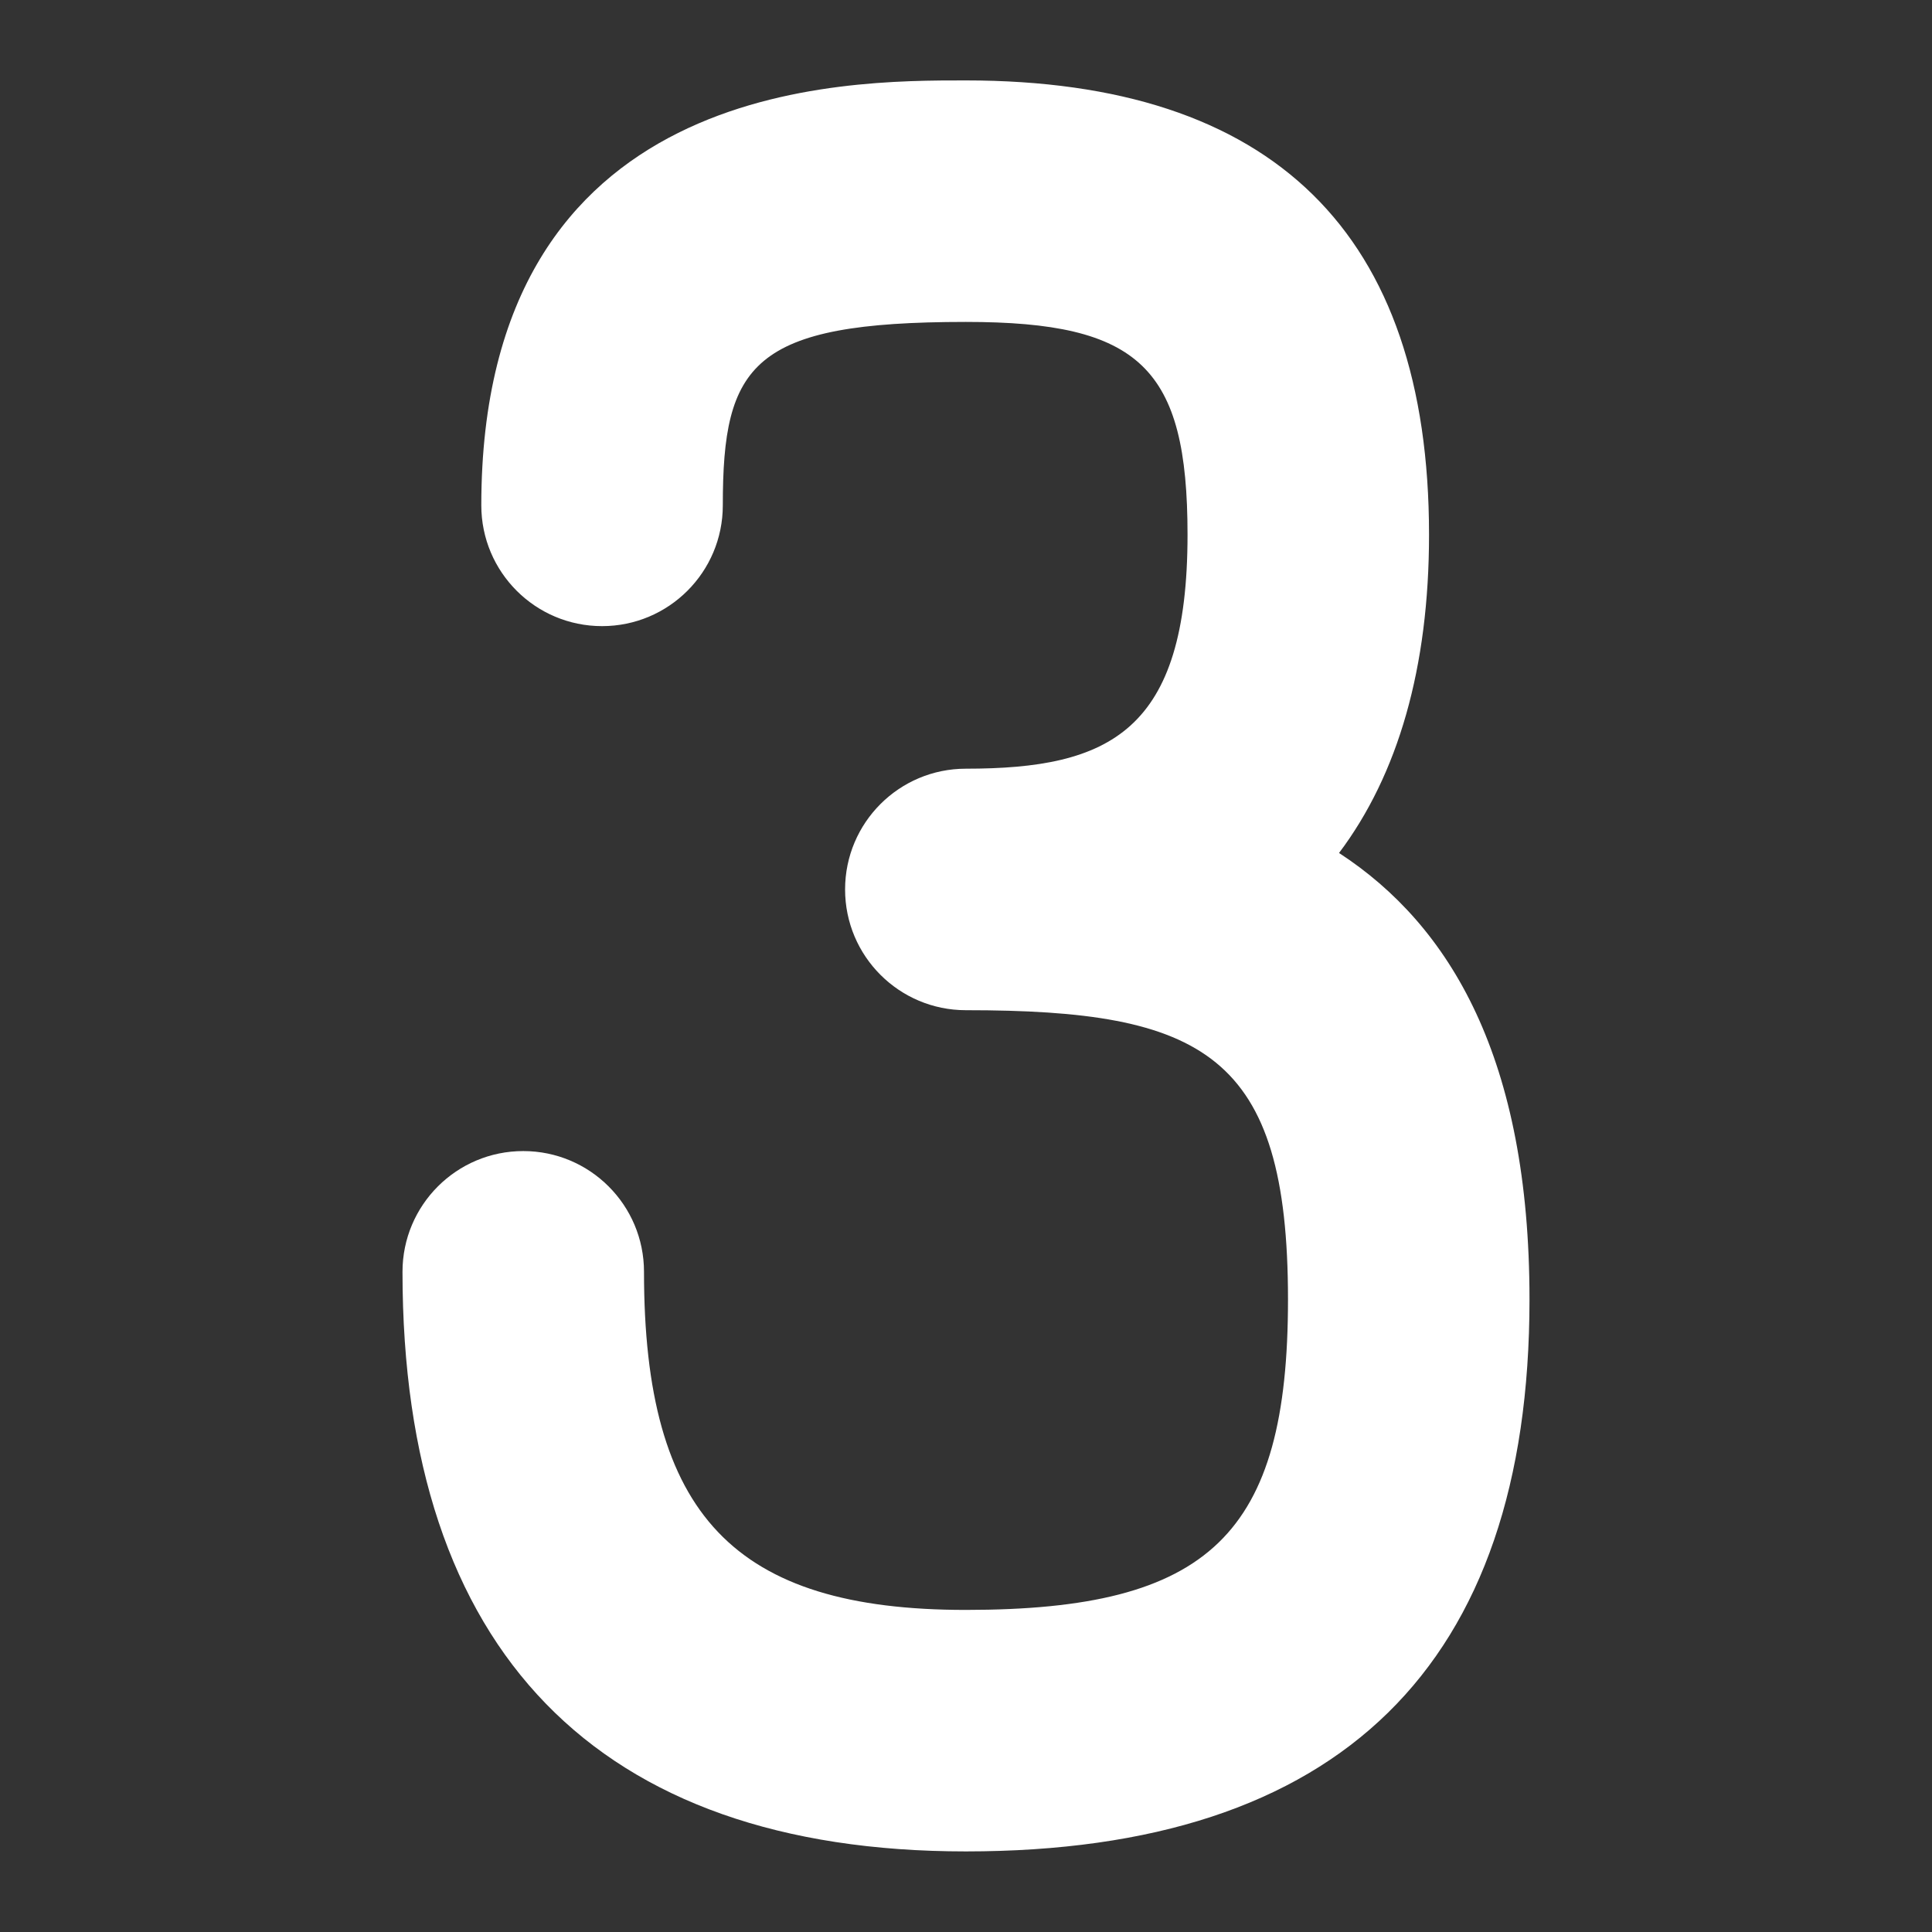 <svg id="Layer_1" viewBox="0 0 24 24" xmlns="http://www.w3.org/2000/svg" 
     data-name="Layer 1" fill="white">
  <rect x="0" y="0" width="24" height="24" fill="#333333" stroke="none"/>
  <path d="m16.634 10.596c.735-.976 1.118-2.305 1.118-3.954 0-3.744-1.936-5.643-5.754-5.643-1.504 0-6.019-.021-6.019 5.279 0 .829.672 1.5 1.5 1.5s1.5-.671 1.5-1.5c0-1.754.362-2.279 3.019-2.279 2.162 0 2.754.568 2.754 2.643 0 2.444-.968 2.907-2.754 2.907-.828 0-1.5.671-1.5 1.5s.672 1.5 1.5 1.5c2.953 0 4.002.543 4.002 3.593 0 2.92-.973 3.857-4.002 3.857-2.877 0-3.998-1.178-3.998-4.2 0-.829-.672-1.5-1.5-1.5s-1.5.671-1.5 1.5c0 4.71 2.42 7.2 6.998 7.2 4.646 0 7.002-2.307 7.002-6.857 0-2.985-.977-4.641-2.366-5.546z"/>
</svg>

